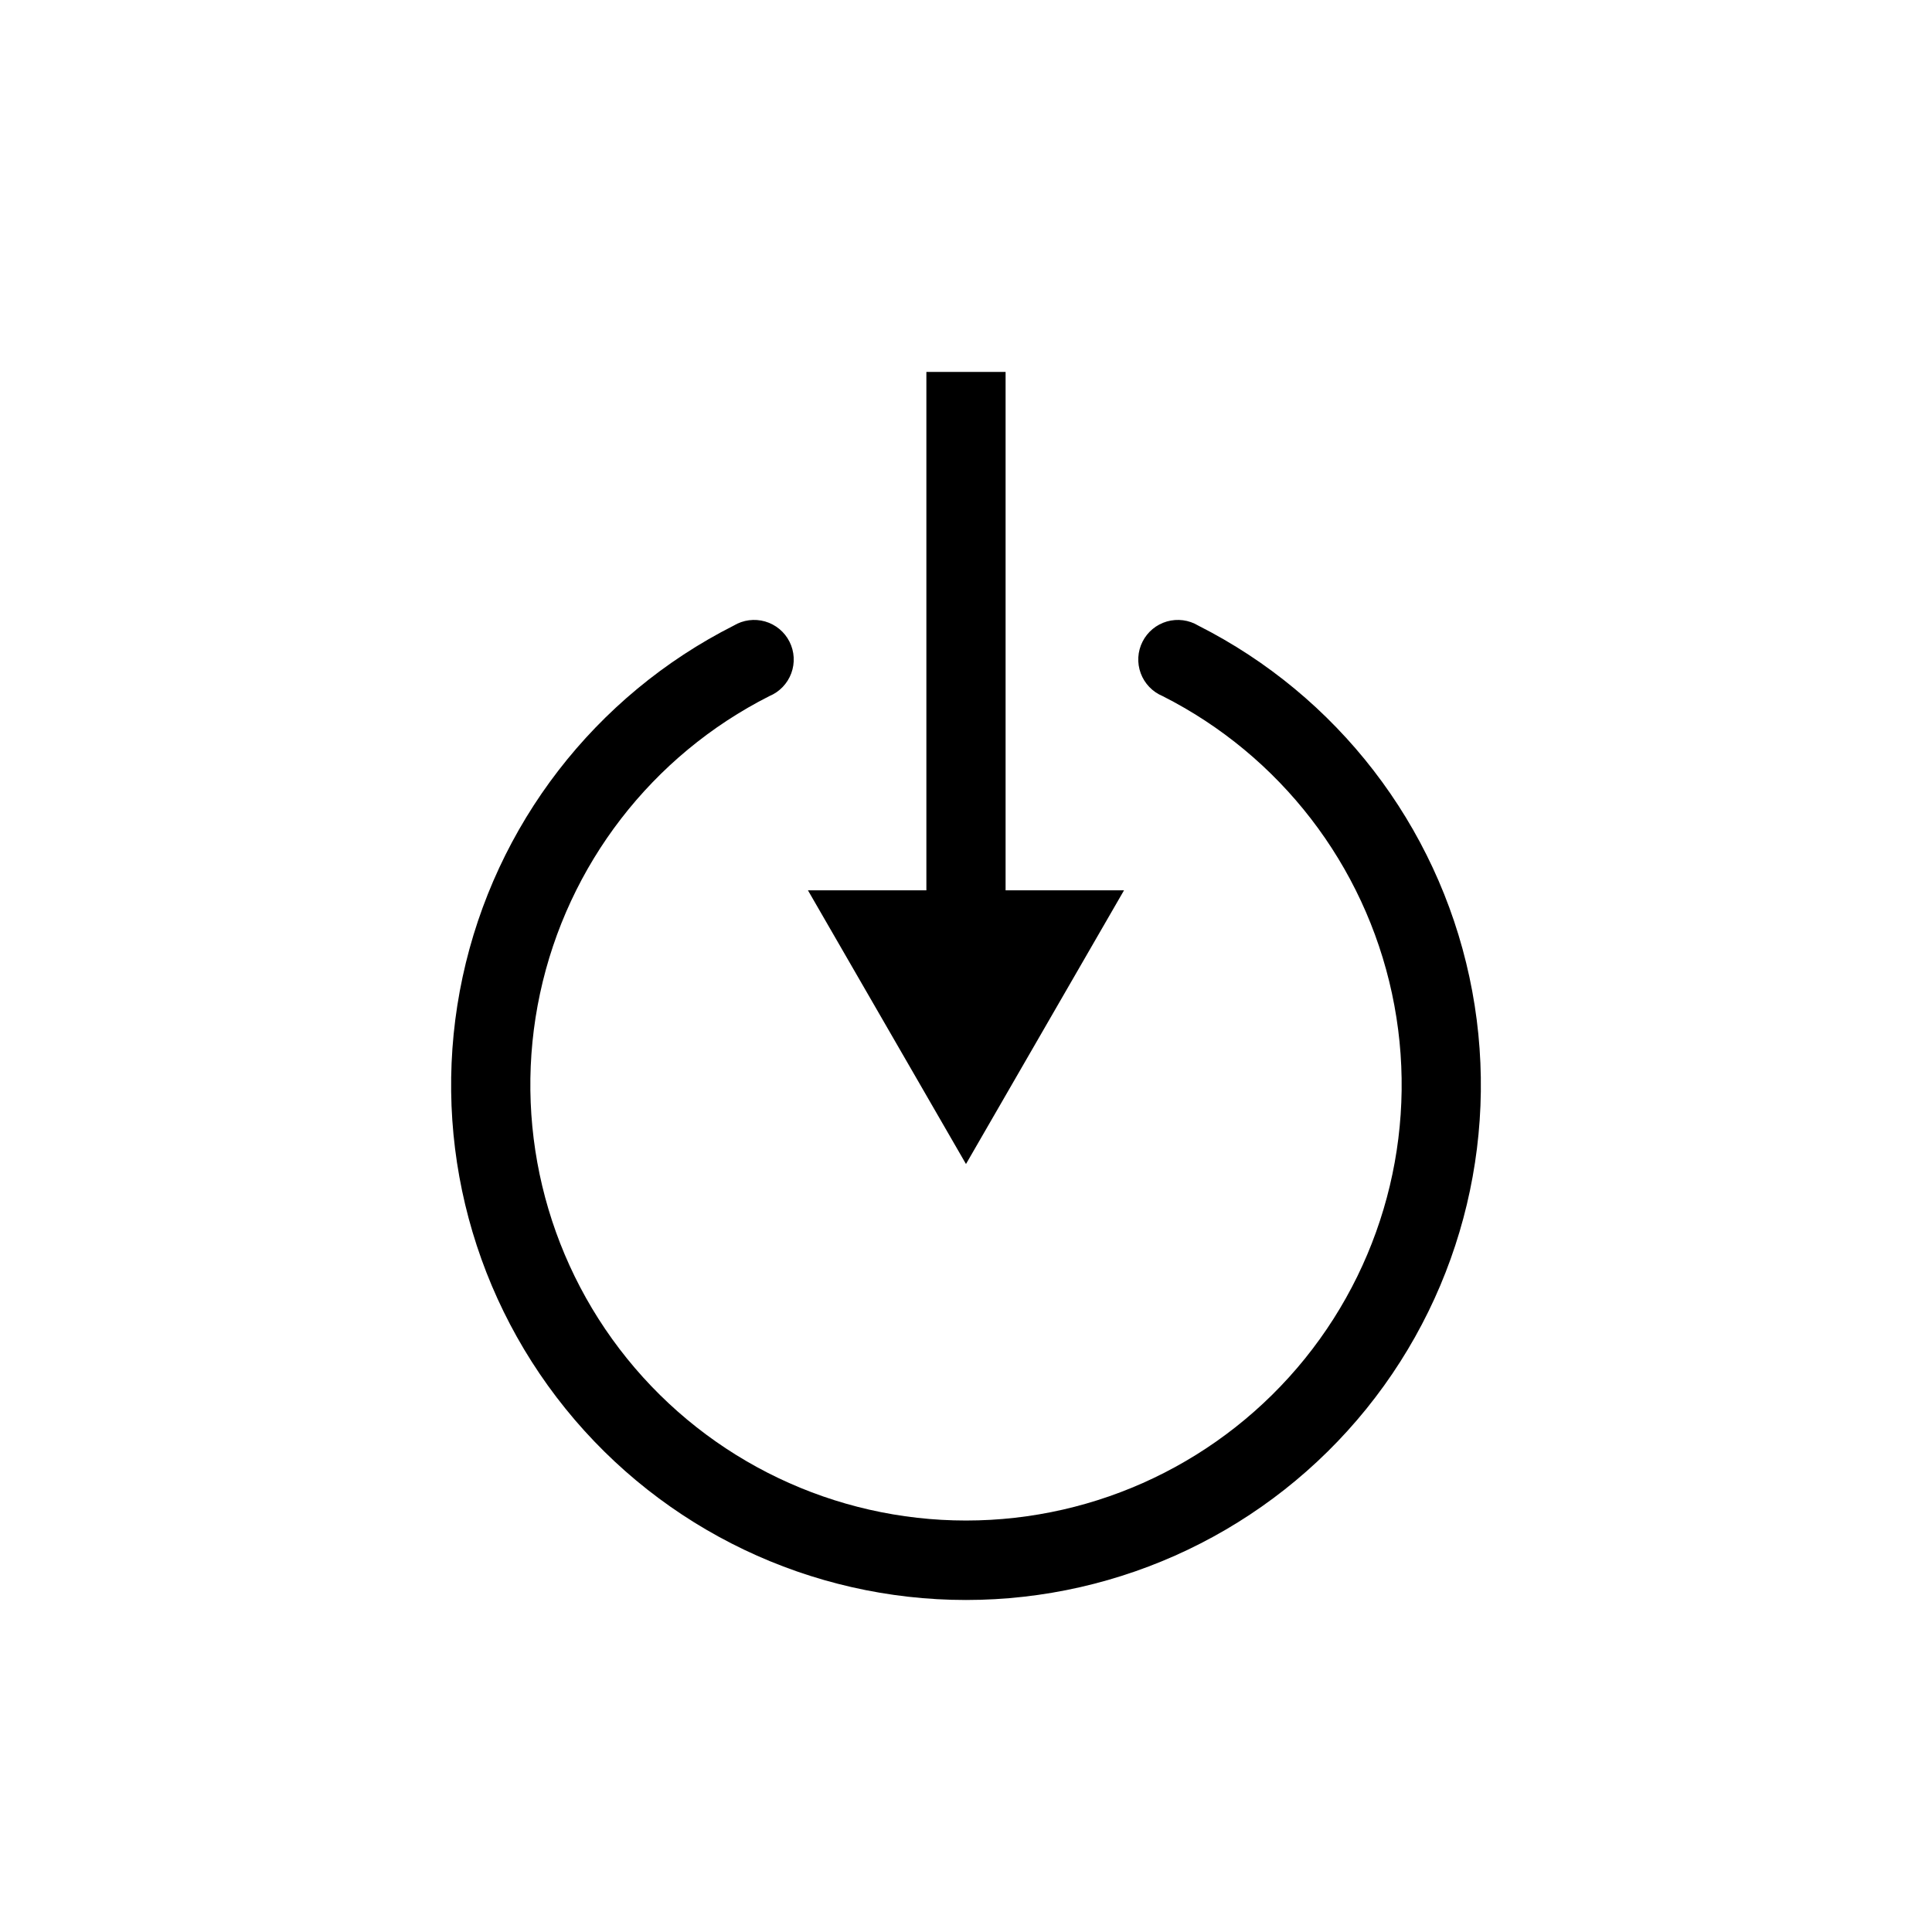 <?xml version="1.0" encoding="UTF-8"?>
<!-- The Best Svg Icon site in the world: iconSvg.co, Visit us! https://iconsvg.co -->
<svg fill="#000000" width="800px" height="800px" version="1.1" viewBox="144 144 512 512" xmlns="http://www.w3.org/2000/svg">
 <g>
  <path d="m461.56 309.79c-2.5-1.504-5.516-1.898-8.316-1.094-2.805 0.809-5.144 2.746-6.461 5.352-1.32 2.602-1.492 5.637-0.48 8.375 1.012 2.734 3.117 4.93 5.809 6.051 31.121 15.738 53.457 44.703 60.773 78.801 7.32 34.094-1.168 69.672-23.086 96.797-21.922 27.121-54.926 42.883-89.797 42.883-34.875 0-67.879-15.762-89.801-42.883-21.918-27.125-30.402-62.703-23.086-96.797 7.316-34.098 29.652-63.062 60.773-78.801 2.691-1.121 4.797-3.316 5.809-6.051 1.012-2.738 0.84-5.773-0.477-8.375-1.316-2.606-3.66-4.543-6.461-5.352-2.805-0.805-5.82-0.41-8.32 1.094-36.781 18.594-63.191 52.82-71.844 93.121-8.656 40.297 1.367 82.348 27.273 114.41 25.906 32.059 64.914 50.691 106.13 50.691 41.215 0 80.227-18.633 106.13-50.691 25.906-32.062 35.93-74.113 27.277-114.41-8.656-40.301-35.062-74.527-71.848-93.121z"/>
  <path d="m389.5 242.56v137.39h-31.383l41.879 72.531 41.879-72.531h-31.383v-137.39z"/>
 </g>
</svg>